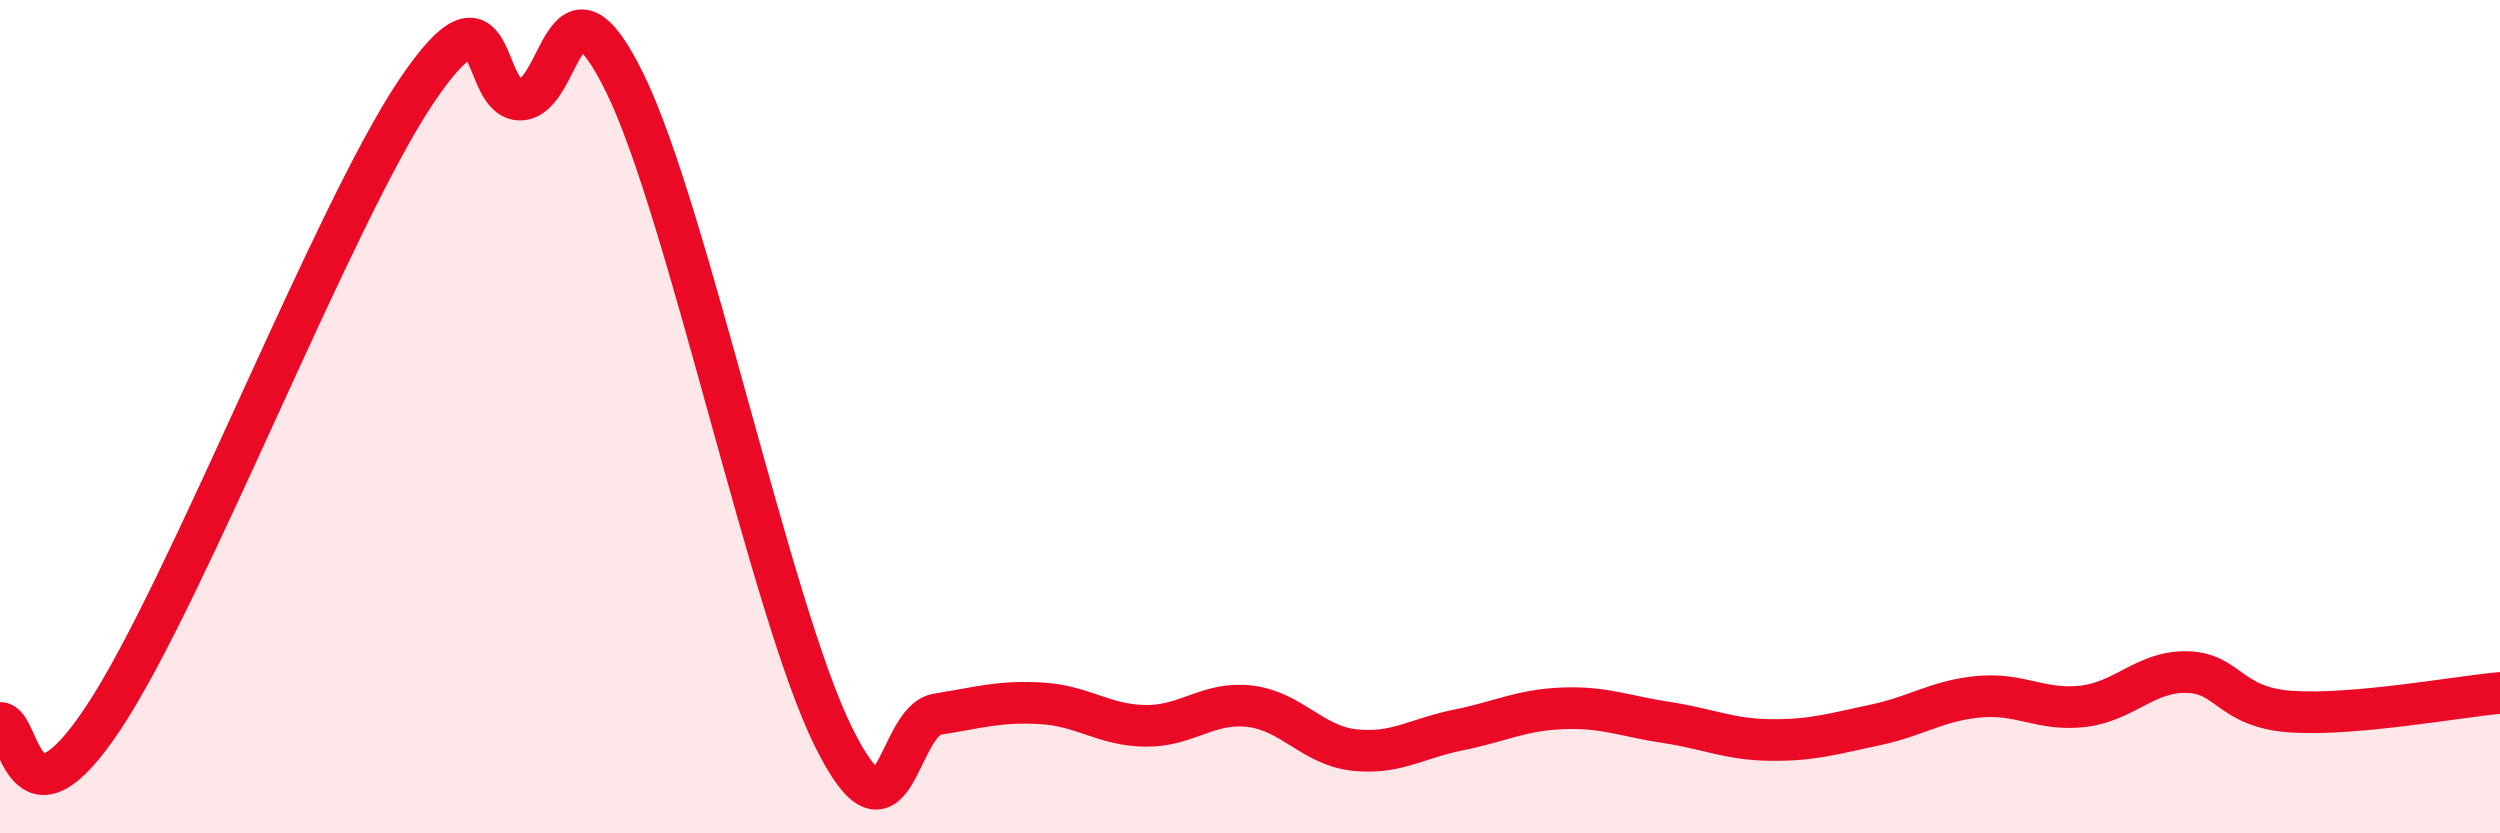 
    <svg width="60" height="20" viewBox="0 0 60 20" xmlns="http://www.w3.org/2000/svg">
      <path
        d="M 0,17.35 C 0.5,17.32 0.5,20.23 2.5,17.2 C 4.5,14.17 8,5.14 10,2.18 C 12,-0.78 11.5,2.43 12.5,2.39 C 13.5,2.35 13.5,-1.06 15,2 C 16.5,5.06 18.5,14.65 20,17.68 C 21.5,20.71 21.5,17.3 22.5,17.14 C 23.5,16.98 24,16.82 25,16.88 C 26,16.94 26.5,17.41 27.5,17.42 C 28.5,17.43 29,16.83 30,16.95 C 31,17.07 31.5,17.89 32.5,18 C 33.5,18.11 34,17.72 35,17.52 C 36,17.32 36.5,17.04 37.5,17 C 38.5,16.96 39,17.19 40,17.34 C 41,17.49 41.5,17.75 42.5,17.76 C 43.5,17.77 44,17.61 45,17.4 C 46,17.19 46.5,16.81 47.5,16.72 C 48.5,16.63 49,17.07 50,16.95 C 51,16.83 51.5,16.1 52.5,16.13 C 53.5,16.16 53.5,16.98 55,17.08 C 56.5,17.18 59,16.72 60,16.63L60 20L0 20Z"
        fill="#EB0A25"
        opacity="0.1"
        stroke-linecap="round"
        stroke-linejoin="round"
      />
      <path
        d="M 0,17.35 C 0.5,17.32 0.5,20.23 2.5,17.2 C 4.5,14.17 8,5.14 10,2.18 C 12,-0.78 11.5,2.43 12.5,2.39 C 13.5,2.35 13.5,-1.06 15,2 C 16.5,5.06 18.5,14.65 20,17.68 C 21.5,20.71 21.5,17.3 22.5,17.14 C 23.5,16.98 24,16.82 25,16.88 C 26,16.94 26.5,17.41 27.5,17.42 C 28.5,17.43 29,16.83 30,16.95 C 31,17.07 31.5,17.89 32.5,18 C 33.5,18.11 34,17.72 35,17.52 C 36,17.32 36.5,17.04 37.5,17 C 38.5,16.96 39,17.19 40,17.34 C 41,17.49 41.5,17.75 42.5,17.76 C 43.5,17.77 44,17.61 45,17.4 C 46,17.19 46.5,16.81 47.5,16.72 C 48.5,16.63 49,17.07 50,16.95 C 51,16.83 51.5,16.1 52.5,16.13 C 53.5,16.16 53.5,16.98 55,17.08 C 56.5,17.18 59,16.72 60,16.63"
        stroke="#EB0A25"
        stroke-width="1"
        fill="none"
        stroke-linecap="round"
        stroke-linejoin="round"
      />
    </svg>
  